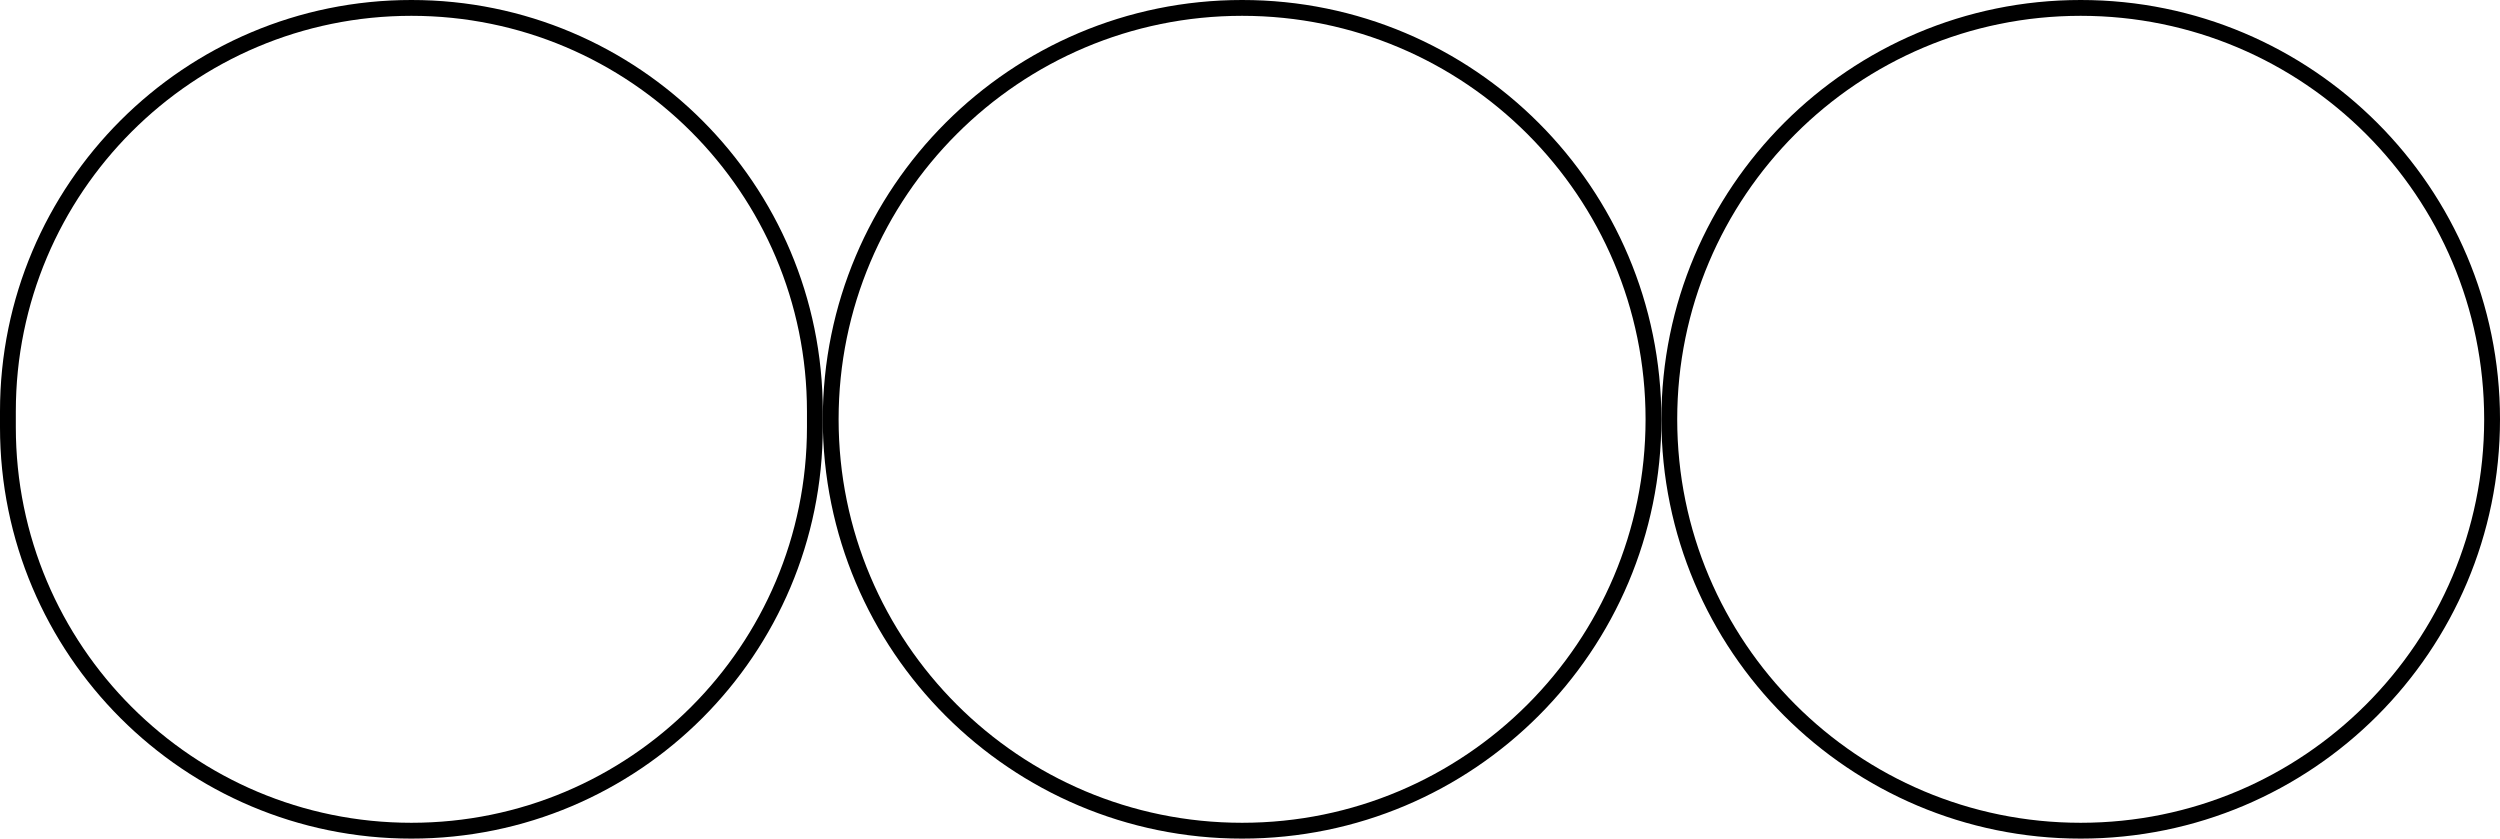 <?xml version="1.0" encoding="UTF-8"?>
<svg xmlns="http://www.w3.org/2000/svg" width="158" height="53" viewBox="0 0 158 53" fill="none">
  <path d="M51.5 26L51.5 27C51.5 41.083 40.083 52.5 26 52.5C11.917 52.5 0.5 41.083 0.5 27L0.5 26C0.5 11.917 11.917 0.5 26 0.5C40.083 0.5 51.5 11.917 51.5 26Z" stroke="black"></path>
  <path d="M52.5 26.5C52.5 12.141 64.141 0.5 78.5 0.5C92.859 0.5 104.5 12.141 104.5 26.5C104.5 40.859 92.859 52.5 78.5 52.5C64.141 52.5 52.5 40.859 52.5 26.5Z" stroke="black"></path>
  <path d="M105.5 26.5C105.5 12.141 117.141 0.5 131.5 0.5C145.859 0.5 157.5 12.141 157.5 26.5C157.5 40.859 145.859 52.5 131.5 52.5C117.141 52.5 105.5 40.859 105.5 26.5Z" stroke="black"></path>
</svg>
